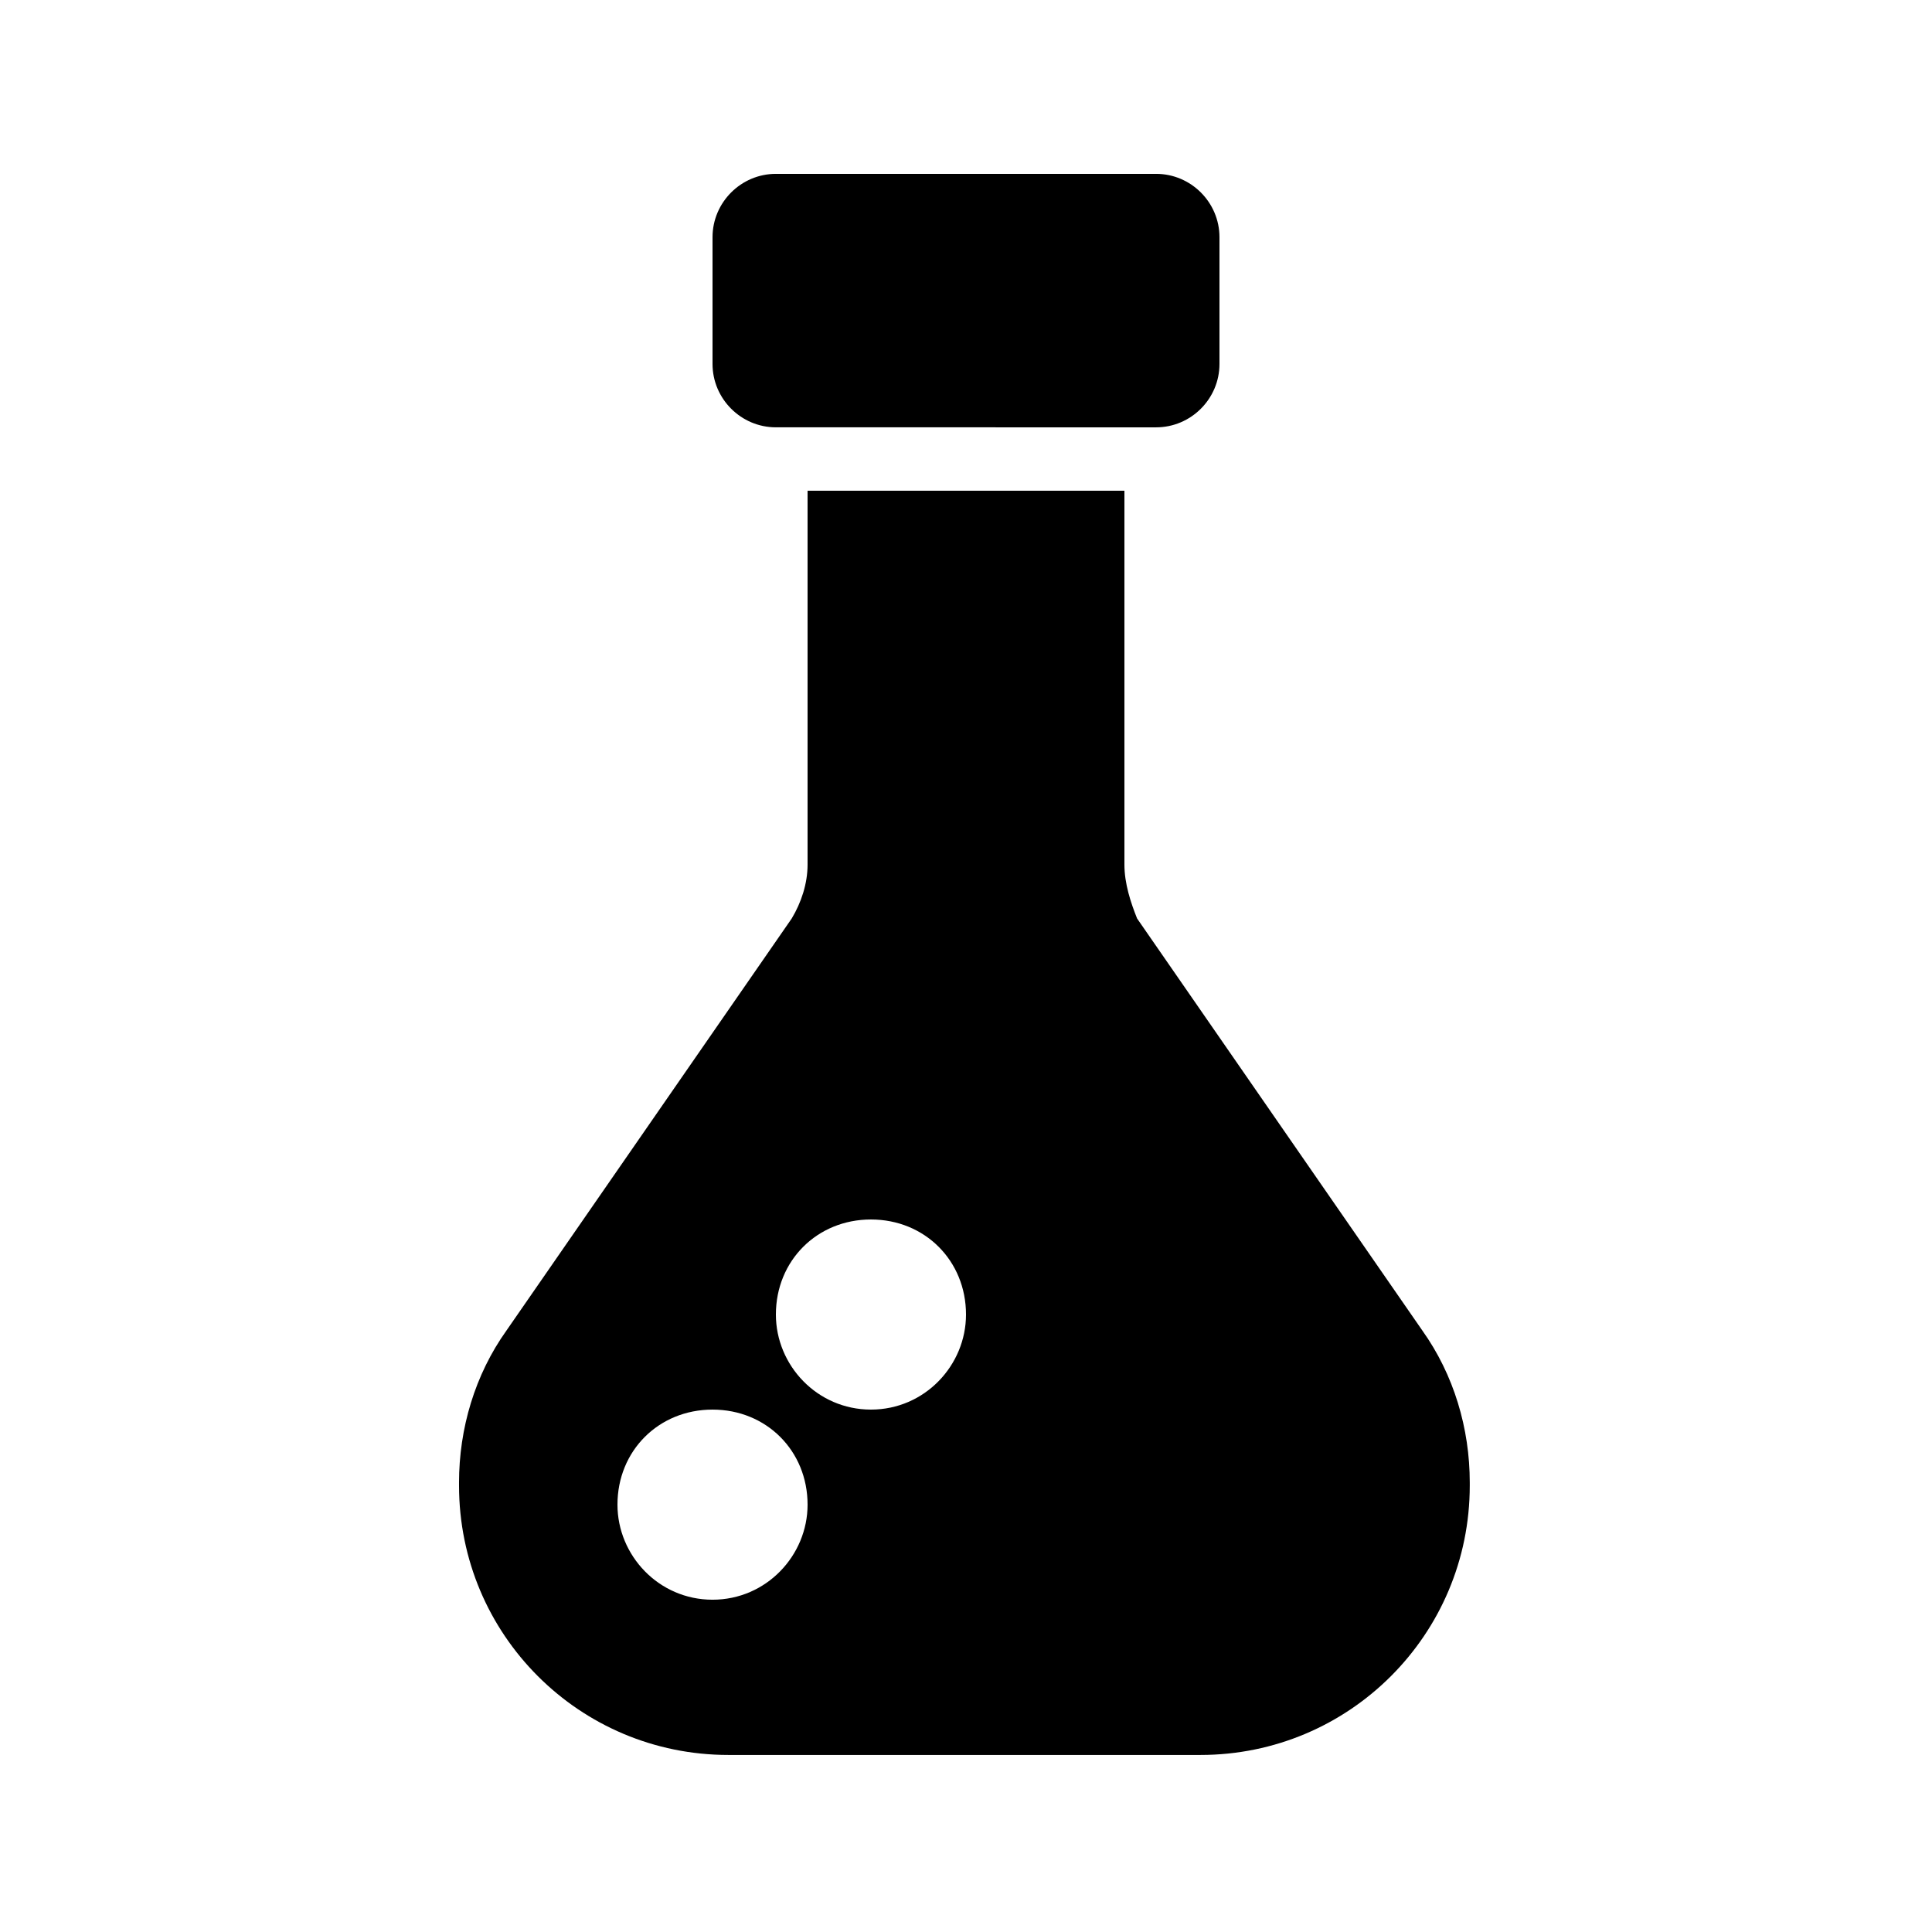 <?xml version="1.0" encoding="UTF-8"?>
<!-- Uploaded to: ICON Repo, www.svgrepo.com, Generator: ICON Repo Mixer Tools -->
<svg fill="#000000" width="800px" height="800px" version="1.1" viewBox="144 144 512 512" xmlns="http://www.w3.org/2000/svg">
 <g>
  <path d="m265.65 536.87v0.84c0 39.465 31.906 71.371 71.371 71.371h125.11c39.465 0 71.371-31.906 71.371-71.371v-0.84c0-14.273-4.199-28.551-12.594-40.305l-75.57-109.16c-1.68-4.199-3.356-9.234-3.356-14.273v-99.082h-83.969v99.082c0 5.039-1.68 10.078-4.199 14.273l-75.57 109.16c-8.398 11.754-12.598 26.031-12.598 40.305zm109.16-69.695c14.273 0 25.191 10.914 25.191 25.191 0 13.434-10.914 25.191-25.191 25.191-14.273 0-25.191-11.754-25.191-25.191 0-14.273 10.918-25.191 25.191-25.191zm-41.984 50.383c14.273 0 25.191 10.914 25.191 25.191 0 13.434-10.914 25.191-25.191 25.191-14.273 0-25.191-11.754-25.191-25.191 0-14.277 10.918-25.191 25.191-25.191z"/>
  <path d="m450.38 257.25c9.238 0 16.793-7.559 16.793-16.793v-33.59c0-9.238-7.559-16.793-16.793-16.793h-100.76c-9.238 0-16.793 7.559-16.793 16.793v33.586c0 9.238 7.559 16.793 16.793 16.793z"/>
 </g>
</svg>